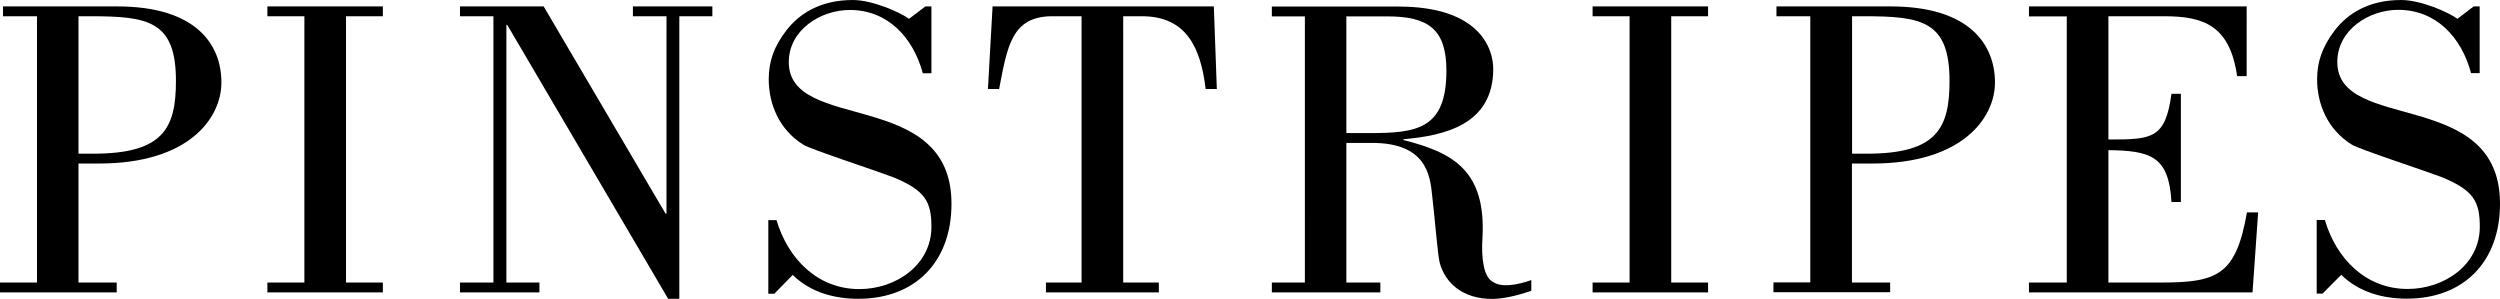 <?xml version="1.0" encoding="utf-8"?>
<svg xmlns="http://www.w3.org/2000/svg" id="Layer_1" viewBox="0 0 1831.6 219">
  <path d="M68.2,112.6h-10.7V11.9h8.8c42.5,0,62.6,3.5,62.6,47.4,0,34.8-9.4,53.3-60.7,53.3M85.9,4.7H2.2v7.2H27.1V207H0v7.2H85.5v-7.2h-28V119.8h15.1c66.1,0,89.6-33.5,89.6-59.3,.1-27.6-18.2-55.8-76.3-55.8"/>
  <path d="M195.9,4.7v7.2h27.1V207h-27.1v7.2h84.6v-7.2h-27V11.9h27V4.7h-84.6Z"/>
  <path d="M463.7,4.7v7.2h24.6V156.5h-.7L398.3,4.7h-61.3v7.2h24.5V207h-24.5v7.2h58.2v-7.2h-24.2V18.2h.6l117.9,200.7h8.2V11.9h24.2V4.7h-58.2Z"/>
  <path d="M577.9,45.5c0-23.5,23.2-38.2,44.7-38.2,28,0,46.5,20.4,53.5,46.4h6.3V4.7h-4.4l-12,9.1c-6.3-4.7-26.8-13.8-41.2-13.8-23.9,0-39.3,10.1-48.7,22.3-9.2,11.9-12.9,22.9-12.9,35.8,0,17.5,7.2,36.7,25.5,48,4.7,3.1,53.5,19.1,65.1,23.5,24.2,9.8,28.6,18.2,28.6,36.7,0,27.6-25.8,45.5-52.8,45.5-30.5,0-52.2-22-60.7-50.5h-6v53.9h4.4l13.5-13.8c12.9,12.8,30.5,17.5,48.1,17.5,41.2,0,68.2-26.6,68.2-69.6,0-85.3-119.2-51.7-119.2-103.8"/>
  <path d="M727.2,4.7l-3.4,60.5h8.2c6-31.1,9.1-53.3,39-53.3h21.4V207h-26.1v7.2h82.7v-7.2h-26.1V11.9h13.8c32.7,0,43.1,23.5,46.6,53.3h8.2l-2.2-60.5h-162.1Z"/>
  <path d="M1003.4,97.5h-17V12h29.9c30.2,0,43.4,9.4,43.4,39.8,0,42.9-21.8,45.7-56.3,45.7m90.6,109.1c-6.9-3.1-8.9-17.2-7.9-32.2,2.8-49.5-21.7-62.7-57.9-71.8v-.6c29.6-2.6,65.8-10.4,65.8-51.5,0-14.1-9.1-45.7-69.5-45.7h-92.7v7.2h24.2V207h-24.2v7.2h79.5v-7.2h-24.9V104.7h18.8c39.6,0,42.5,23.5,44,38,2.2,18.8,4.1,44.2,5.6,49.9,4.1,14.7,16.7,26.6,39.1,26.4,8.1-.3,17.2-2.2,28-6v-7.8c-10.4,3.7-22,5.6-27.9,1.4"/>
  <path d="M1166.8,4.7v7.2h27.1V207h-27.1v7.2h84.6v-7.2h-27V11.9h27V4.7h-84.6Z"/>
  <path d="M1356.8,11.9h8.9c42.4,0,62.6,3.5,62.6,47.4,0,34.8-9.4,53.3-60.7,53.3h-10.7V11.9h-.1Zm15.1,107.9c66,0,89.7-33.6,89.7-59.3,0-27.6-18.3-55.8-76.5-55.8h-83.6v7.2h24.8V206.9h-27v7.2h85.5v-7.1h-28V119.8h15.1Z"/>
  <path d="M1486.5,214.2v-7.2h27.7V12h-27.7V4.7h159.5V55.8h-7c-5.3-37.3-24.8-43.9-53.4-43.9h-40.9V102.2c31.7,0,41.8-.3,46.2-33.5h6.9v79.3h-6.9c-1.9-33.5-15.1-37.6-46.2-38v97h38c41.5,0,55.4-5,63.5-51.4h8.2l-4.1,58.6h-163.8Z"/>
  <path d="M1701.6,215.1h-4.3v-53.9h6c8.4,28.5,30.1,50.5,60.6,50.5,27.1,0,52.9-17.9,52.9-45.5,0-18.5-4.4-27-28.6-36.7-11.6-4.4-60.4-20.4-65.1-23.5-18.3-11.3-25.5-30.4-25.5-47.9,0-12.9,3.8-23.8,12.9-35.8C1719.9,10,1735.3,0,1759.2,0c14.5,0,35,9.1,41.2,13.8l11.9-9.1h4.4V53.6h-6.3c-6.9-26-25.4-46.4-53.4-46.4-21.4,0-44.6,14.7-44.6,38.2,0,52.1,119.2,18.5,119.2,103.8,0,43-27,69.6-68.2,69.6-17.6,0-35.2-4.7-48.1-17.5l-13.7,13.8Z"/>
</svg>
